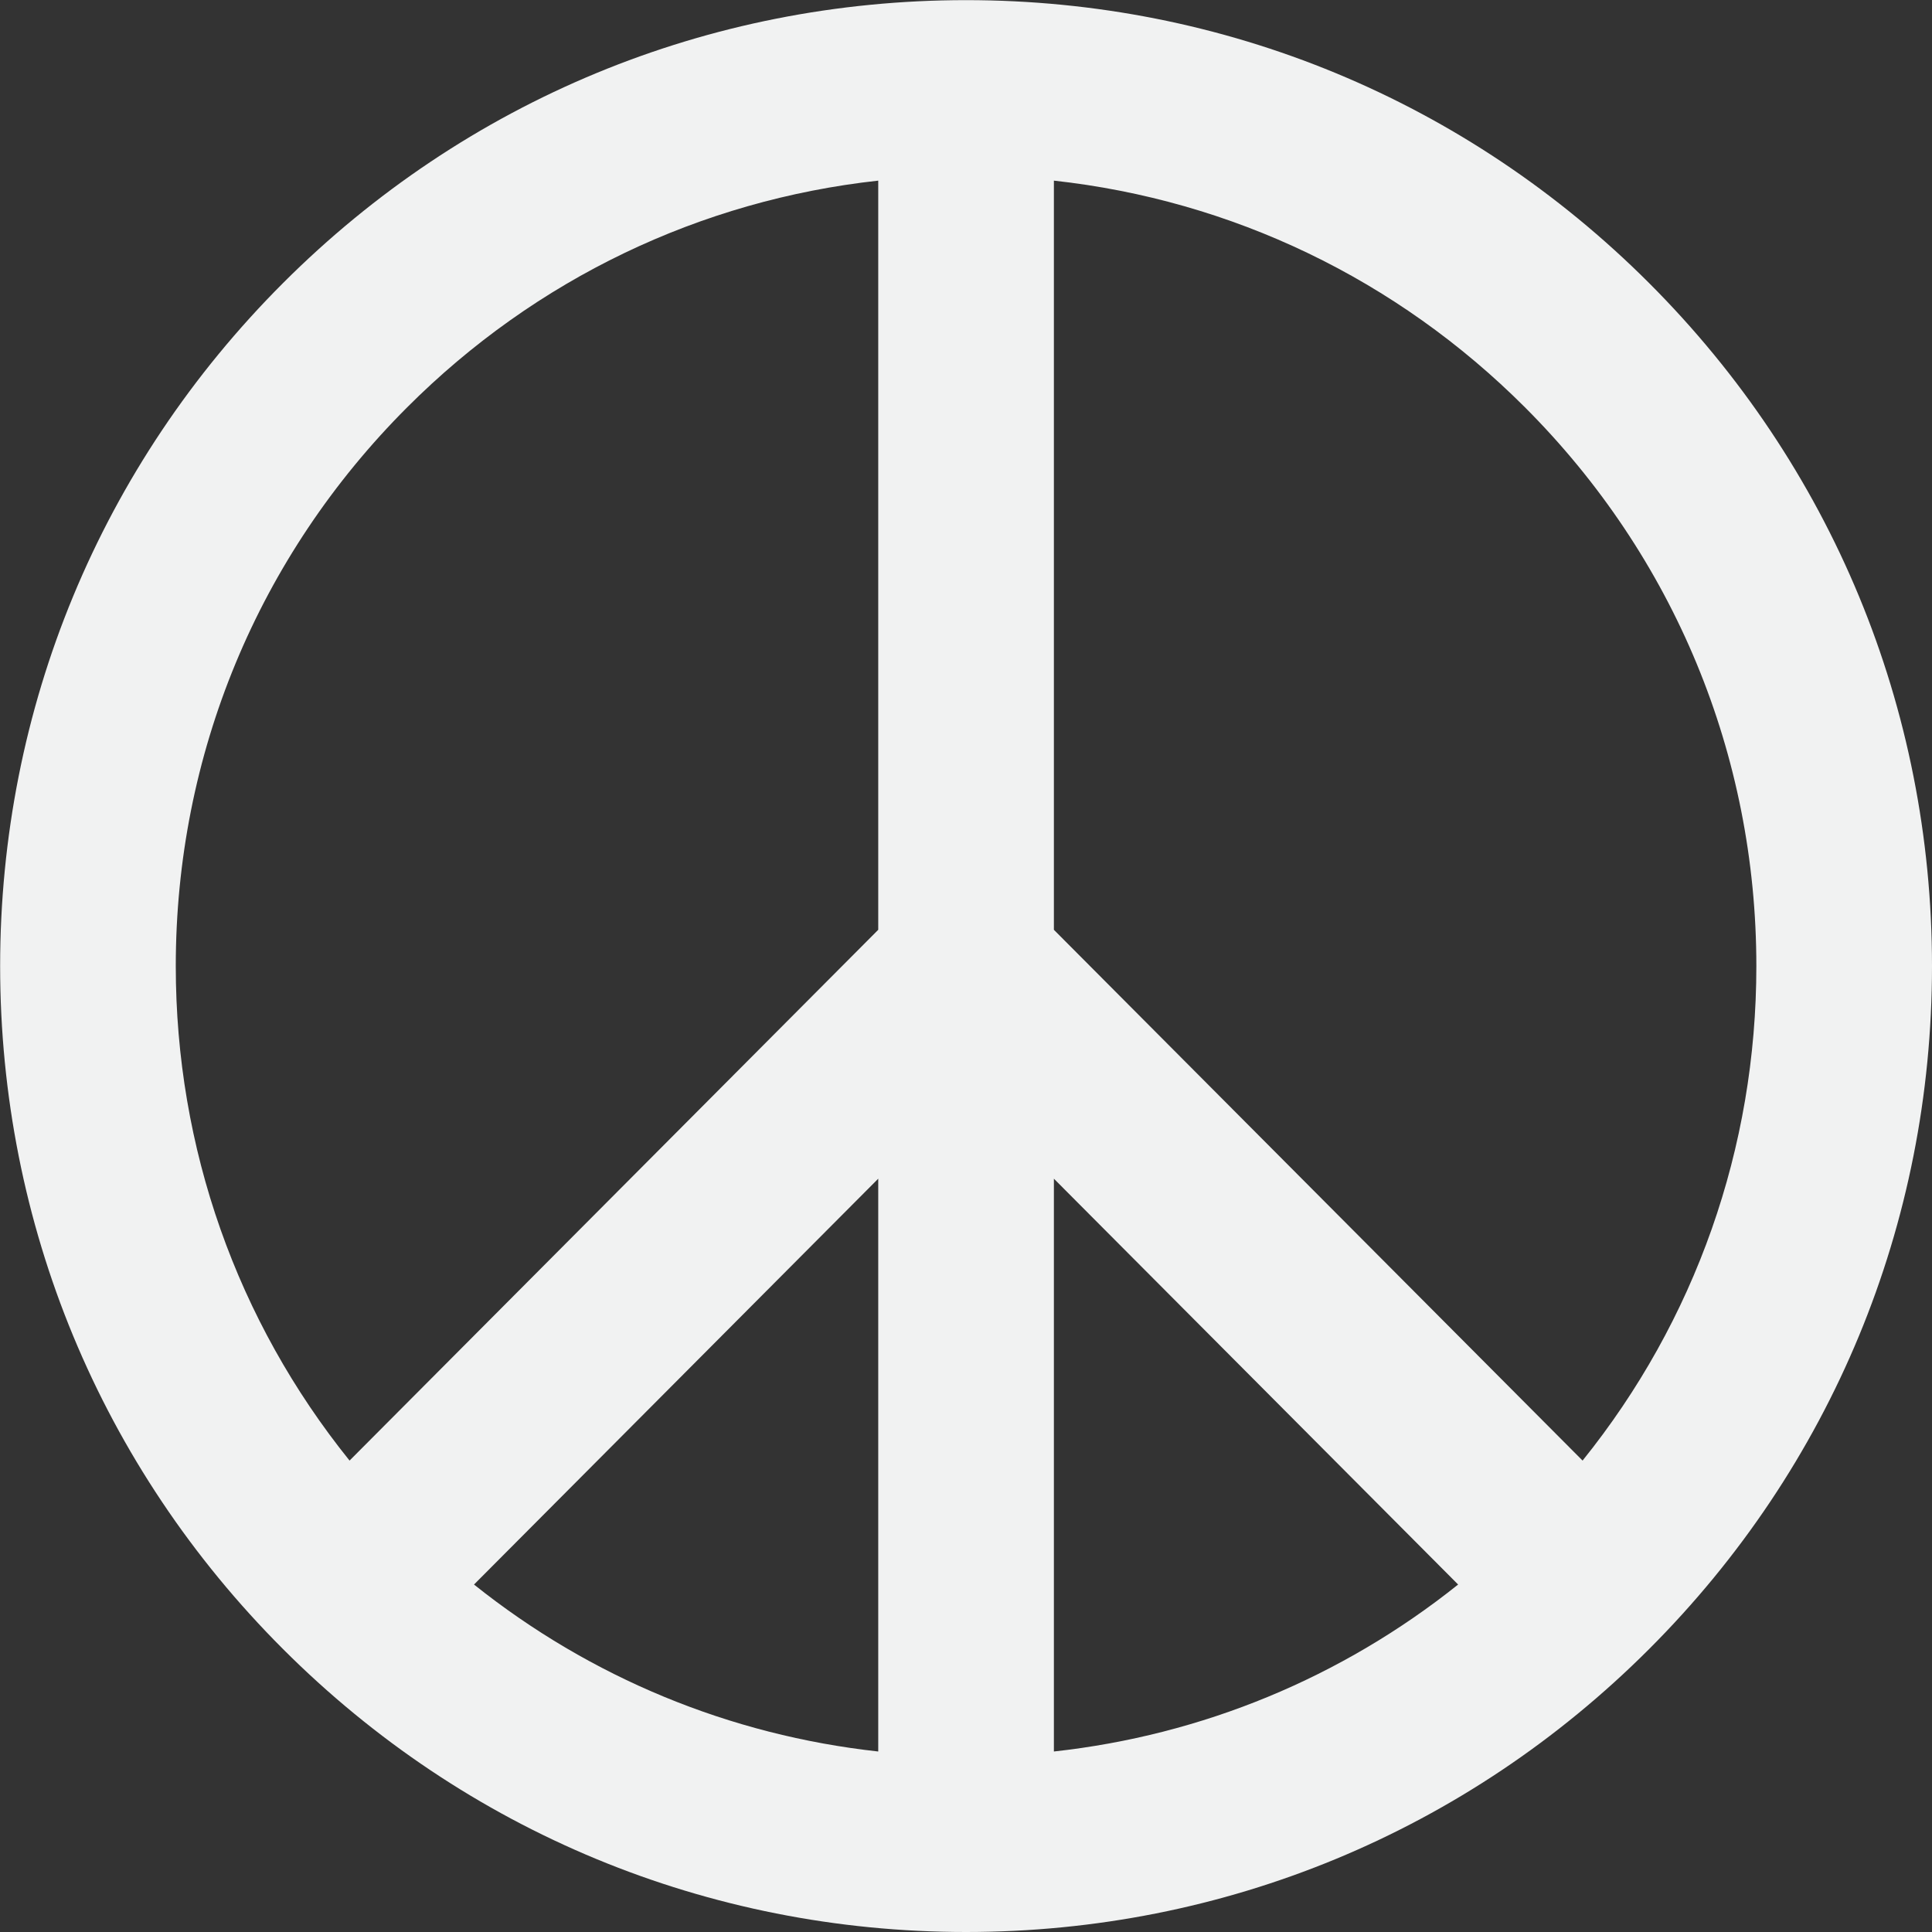 <?xml version="1.0" encoding="UTF-8"?><svg xmlns="http://www.w3.org/2000/svg" xmlns:xlink="http://www.w3.org/1999/xlink" height="500.1" preserveAspectRatio="xMidYMid meet" version="1.0" viewBox="-0.1 -0.1 500.1 500.1" width="500.1" zoomAndPan="magnify"><rect x="-0.1" y="-0.1" width="500.1" height="500.1" fill="#333333" stroke="none"/><g id="change1_1"><path d="M426.767,73.167c-47.225-47.225-110.014-73.233-176.8-73.233s-129.575,26.008-176.8,73.233 c-47.225,47.225-73.233,110.014-73.233,176.8s26.008,129.575,73.233,176.8C120.392,473.992,183.181,500,249.967,500 s129.575-26.008,176.8-73.233S500,316.753,500,249.967S473.992,120.392,426.767,73.167z M227.234,305.004v148.274 c-38.411-4.22-74.451-19.107-104.637-43.219L227.234,305.004z M272.7,305.004l104.637,105.054 c-30.186,24.112-66.226,38.999-104.637,43.219V305.004z M45.4,249.967c0-54.642,21.279-106.013,59.916-144.651 c33.227-33.227,75.875-53.601,121.918-58.66v193.921L90.384,377.972C61.241,341.782,45.4,297.095,45.4,249.967z M409.55,377.972 L272.7,240.577V46.656c46.043,5.059,88.691,25.433,121.917,58.66c38.638,38.638,59.917,90.009,59.917,144.651 C454.534,297.095,438.693,341.782,409.55,377.972z" fill="#F1F2F2"/></g></svg>